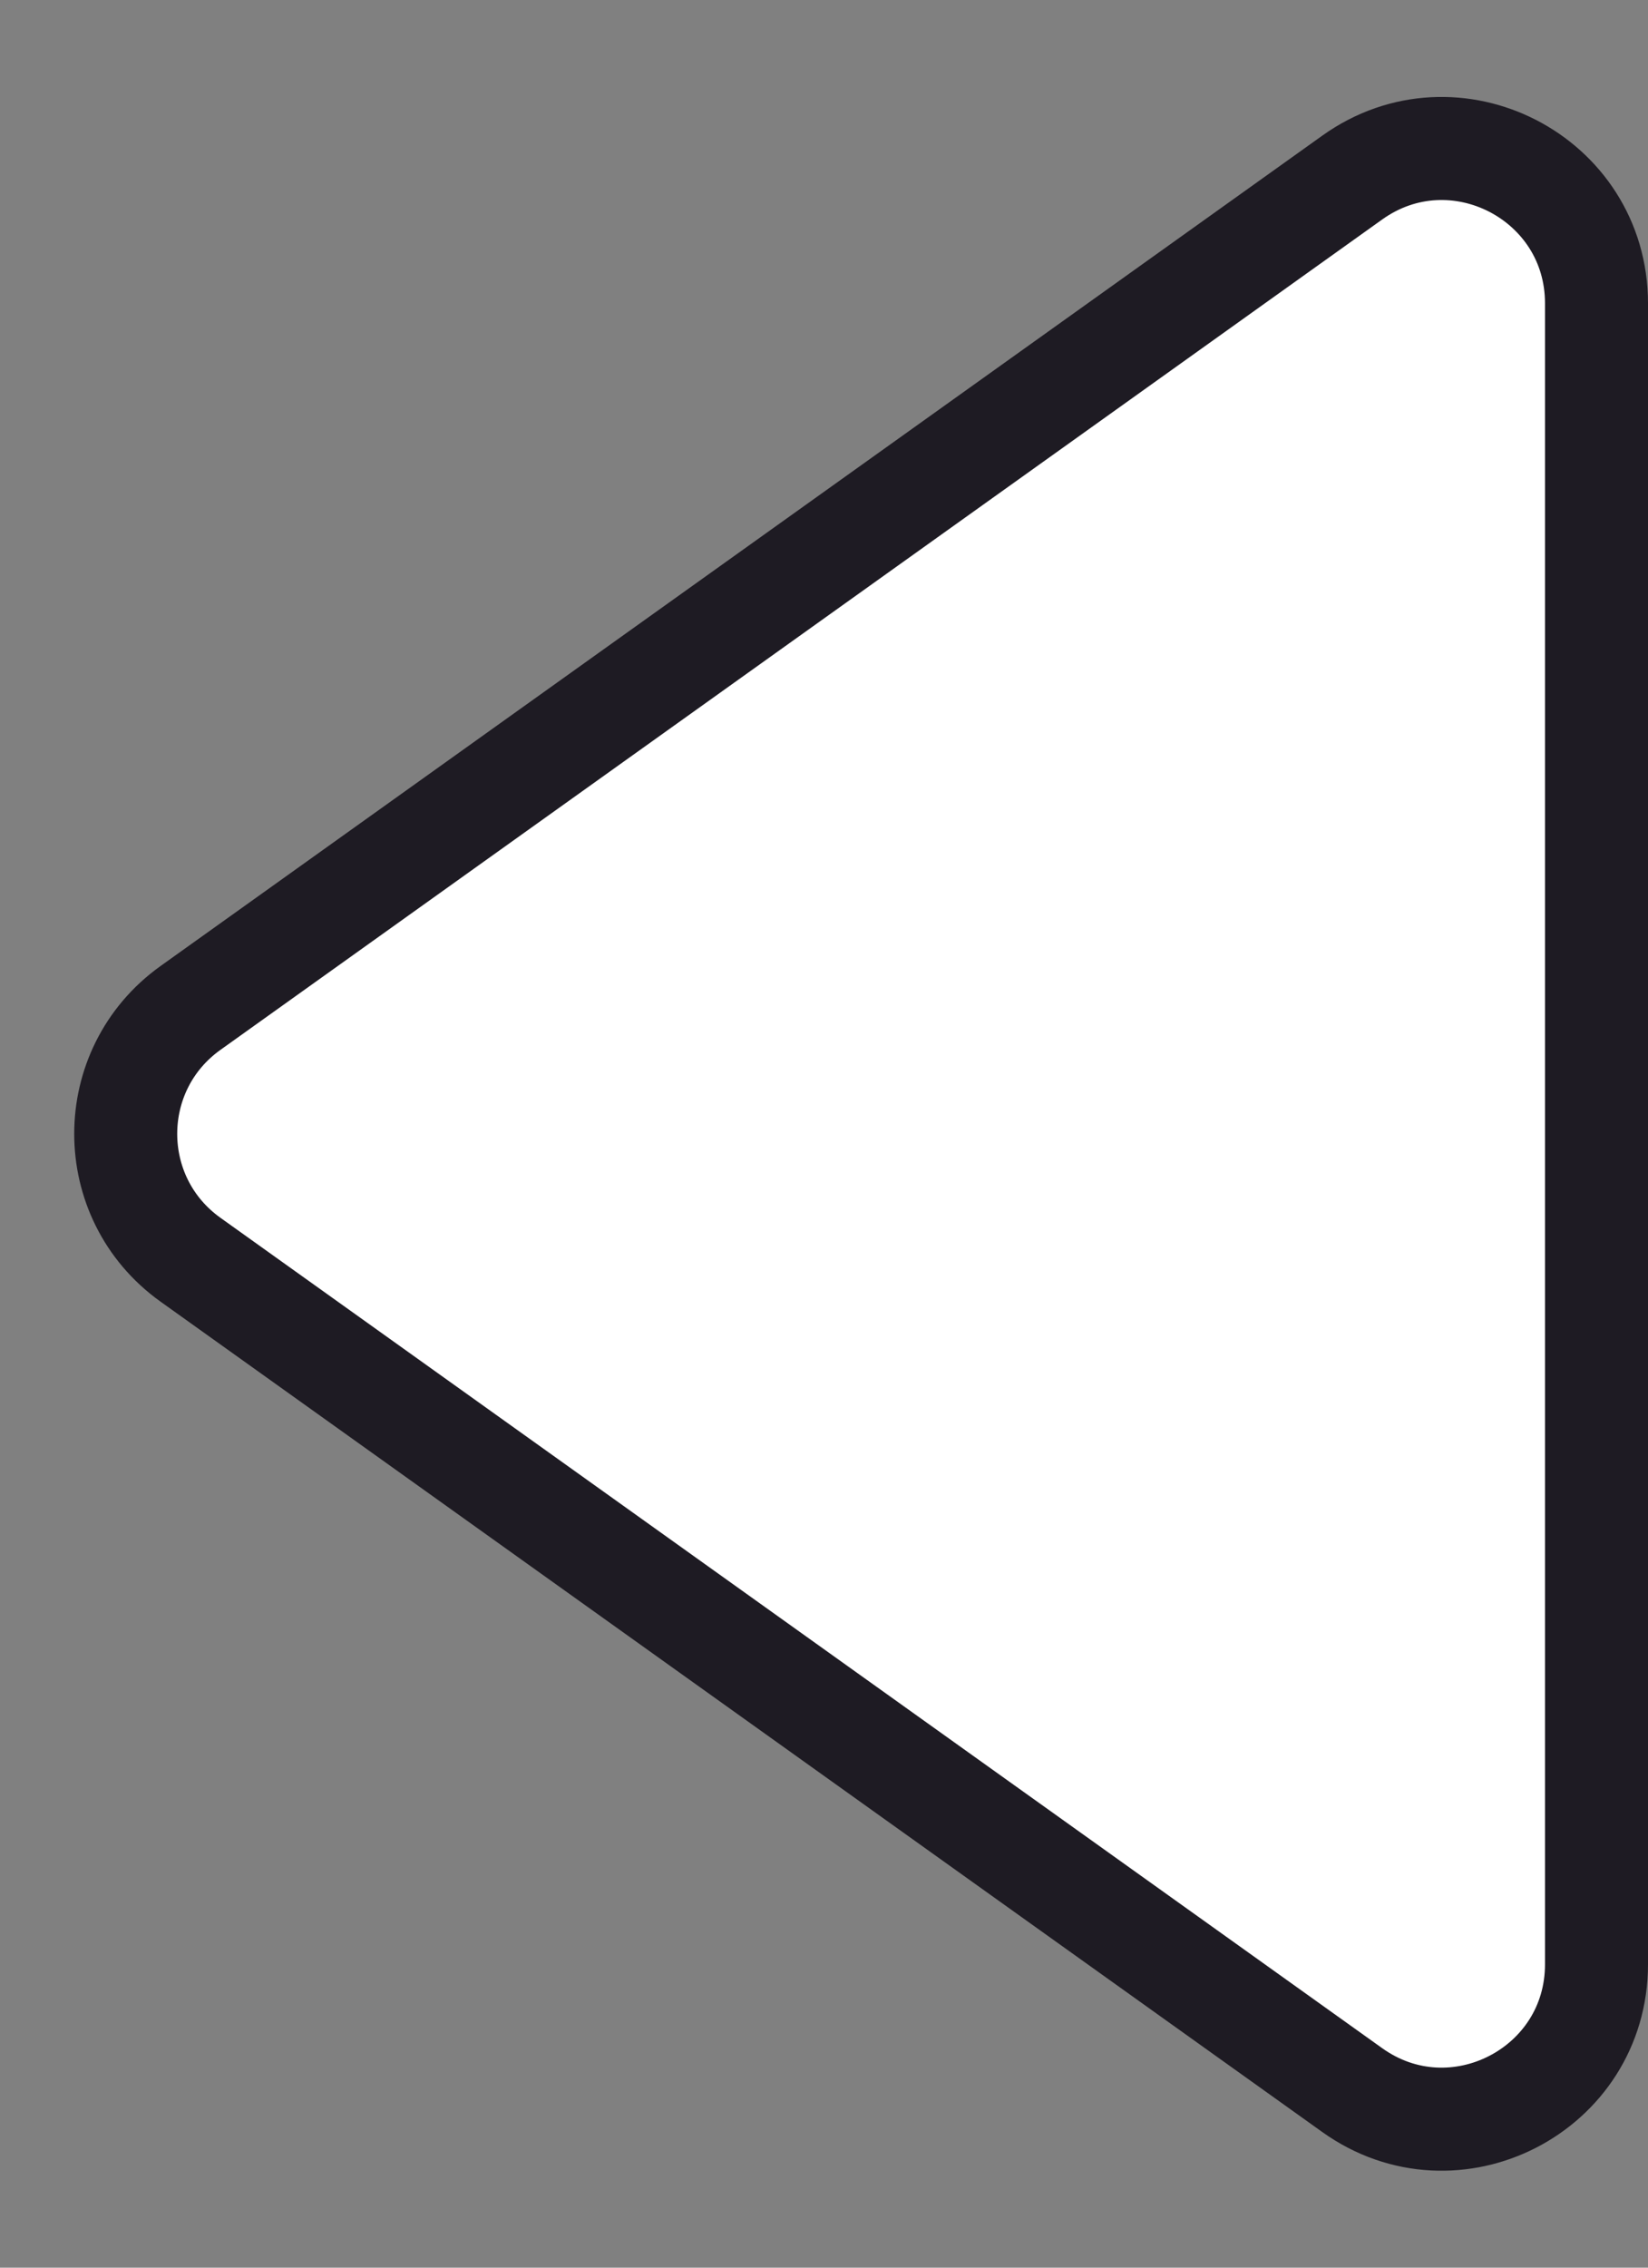 <svg width="16" height="22" viewBox="0 0 16 22" fill="none" xmlns="http://www.w3.org/2000/svg">
<rect x="0" y="0" width="16" height="22" fill="#808080" stroke="none"/>
<path d="M13.128 1.723L1.849 9.779C1.011 10.378 1.011 11.622 1.849 12.221L13.128 20.277C14.121 20.987 15.5 20.277 15.5 19.057L15.5 2.943C15.5 1.723 14.121 1.013 13.128 1.723Z" fill="white" stroke="#1E1B23"/>
</svg>
